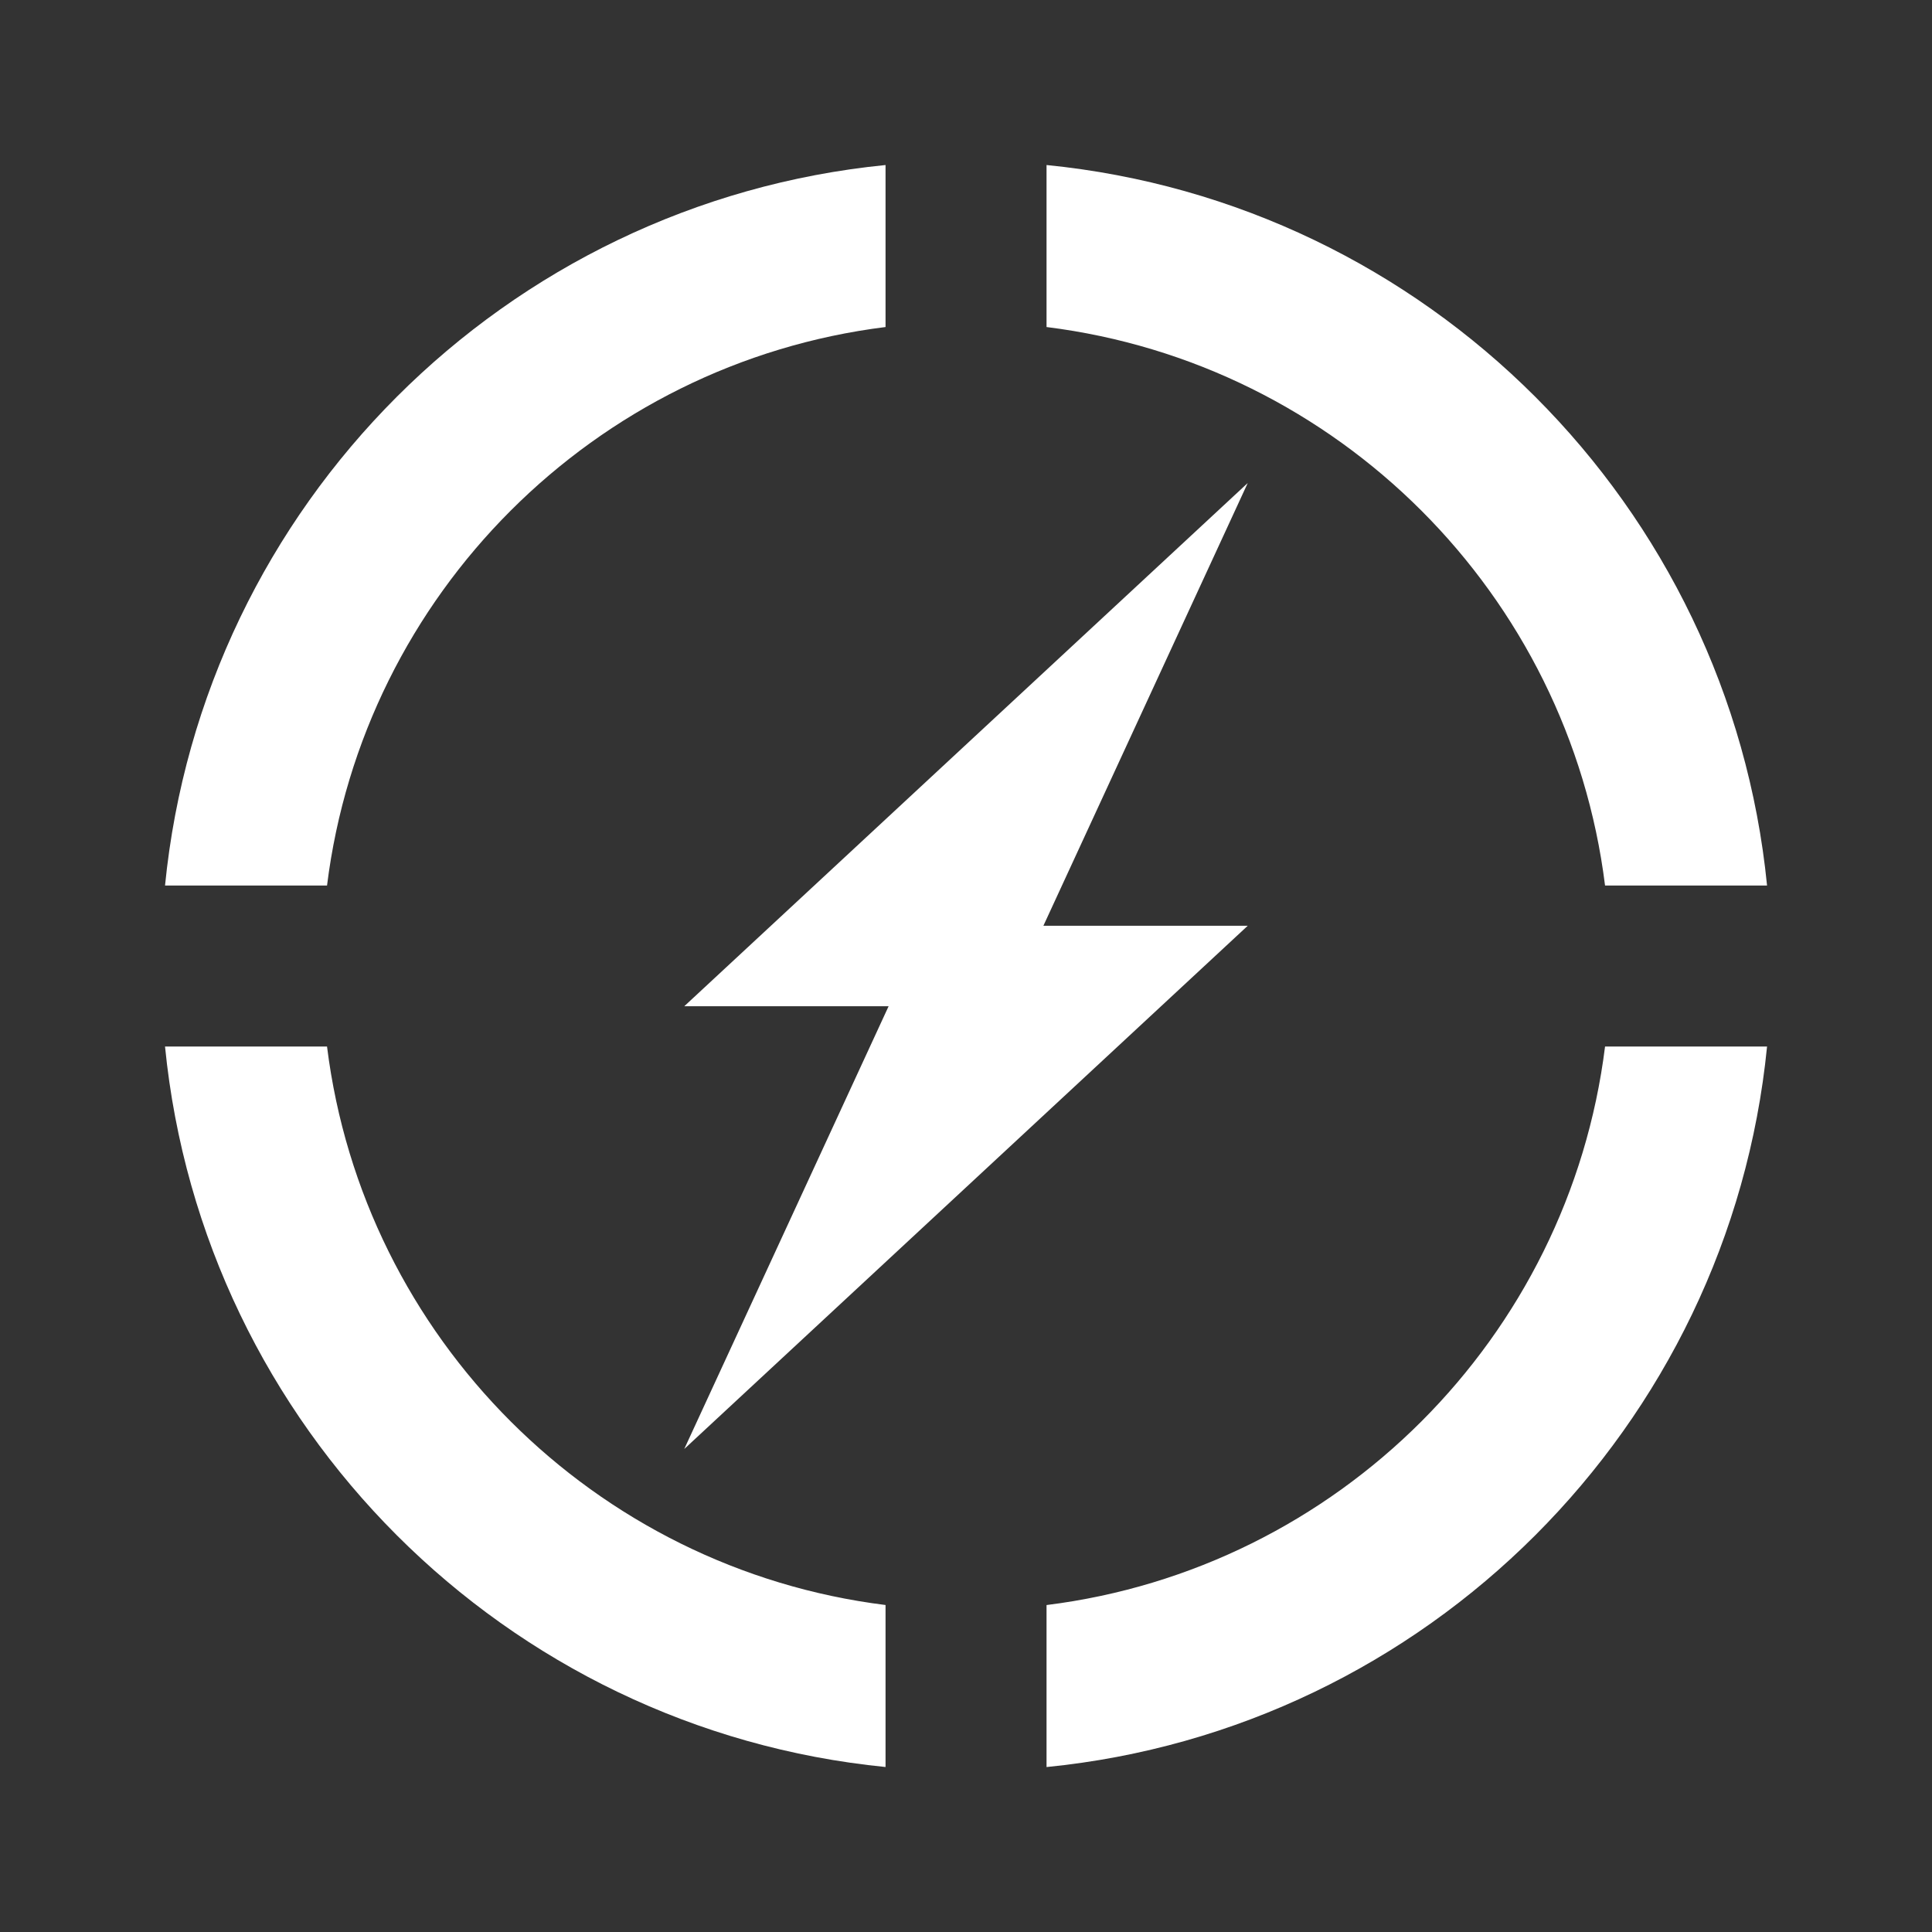<svg width="48" height="48" viewBox="0 0 48 48" fill="none" xmlns="http://www.w3.org/2000/svg">
<rect x="0" y="0" width="48" height="48" fill="#333333" stroke="none"/>
<path d="M4.1 22.001C5.038 12.551 12.551 5.038 22.001 4.1V8.125C14.764 9.027 9.027 14.763 8.125 22.001H4.1ZM4.1 26.001C5.038 35.45 12.551 42.964 22.001 43.901V39.876C14.764 38.975 9.027 33.238 8.125 26.001H4.1ZM39.877 26.001C38.975 33.238 33.238 38.975 26.001 39.877V43.902C35.45 42.964 42.964 35.451 43.902 26.001H39.877ZM43.902 22.001C42.964 12.551 35.451 5.038 26.001 4.1V8.125C33.238 9.027 38.975 14.763 39.877 22.001H43.902Z" fill="white" style="fill:white;fill-opacity:1;"/>
<path d="M25.923 23H31L17 36L22.077 25H17L31 12L25.923 23Z" fill="white" style="fill:white;fill-opacity:1;"/>
</svg>
